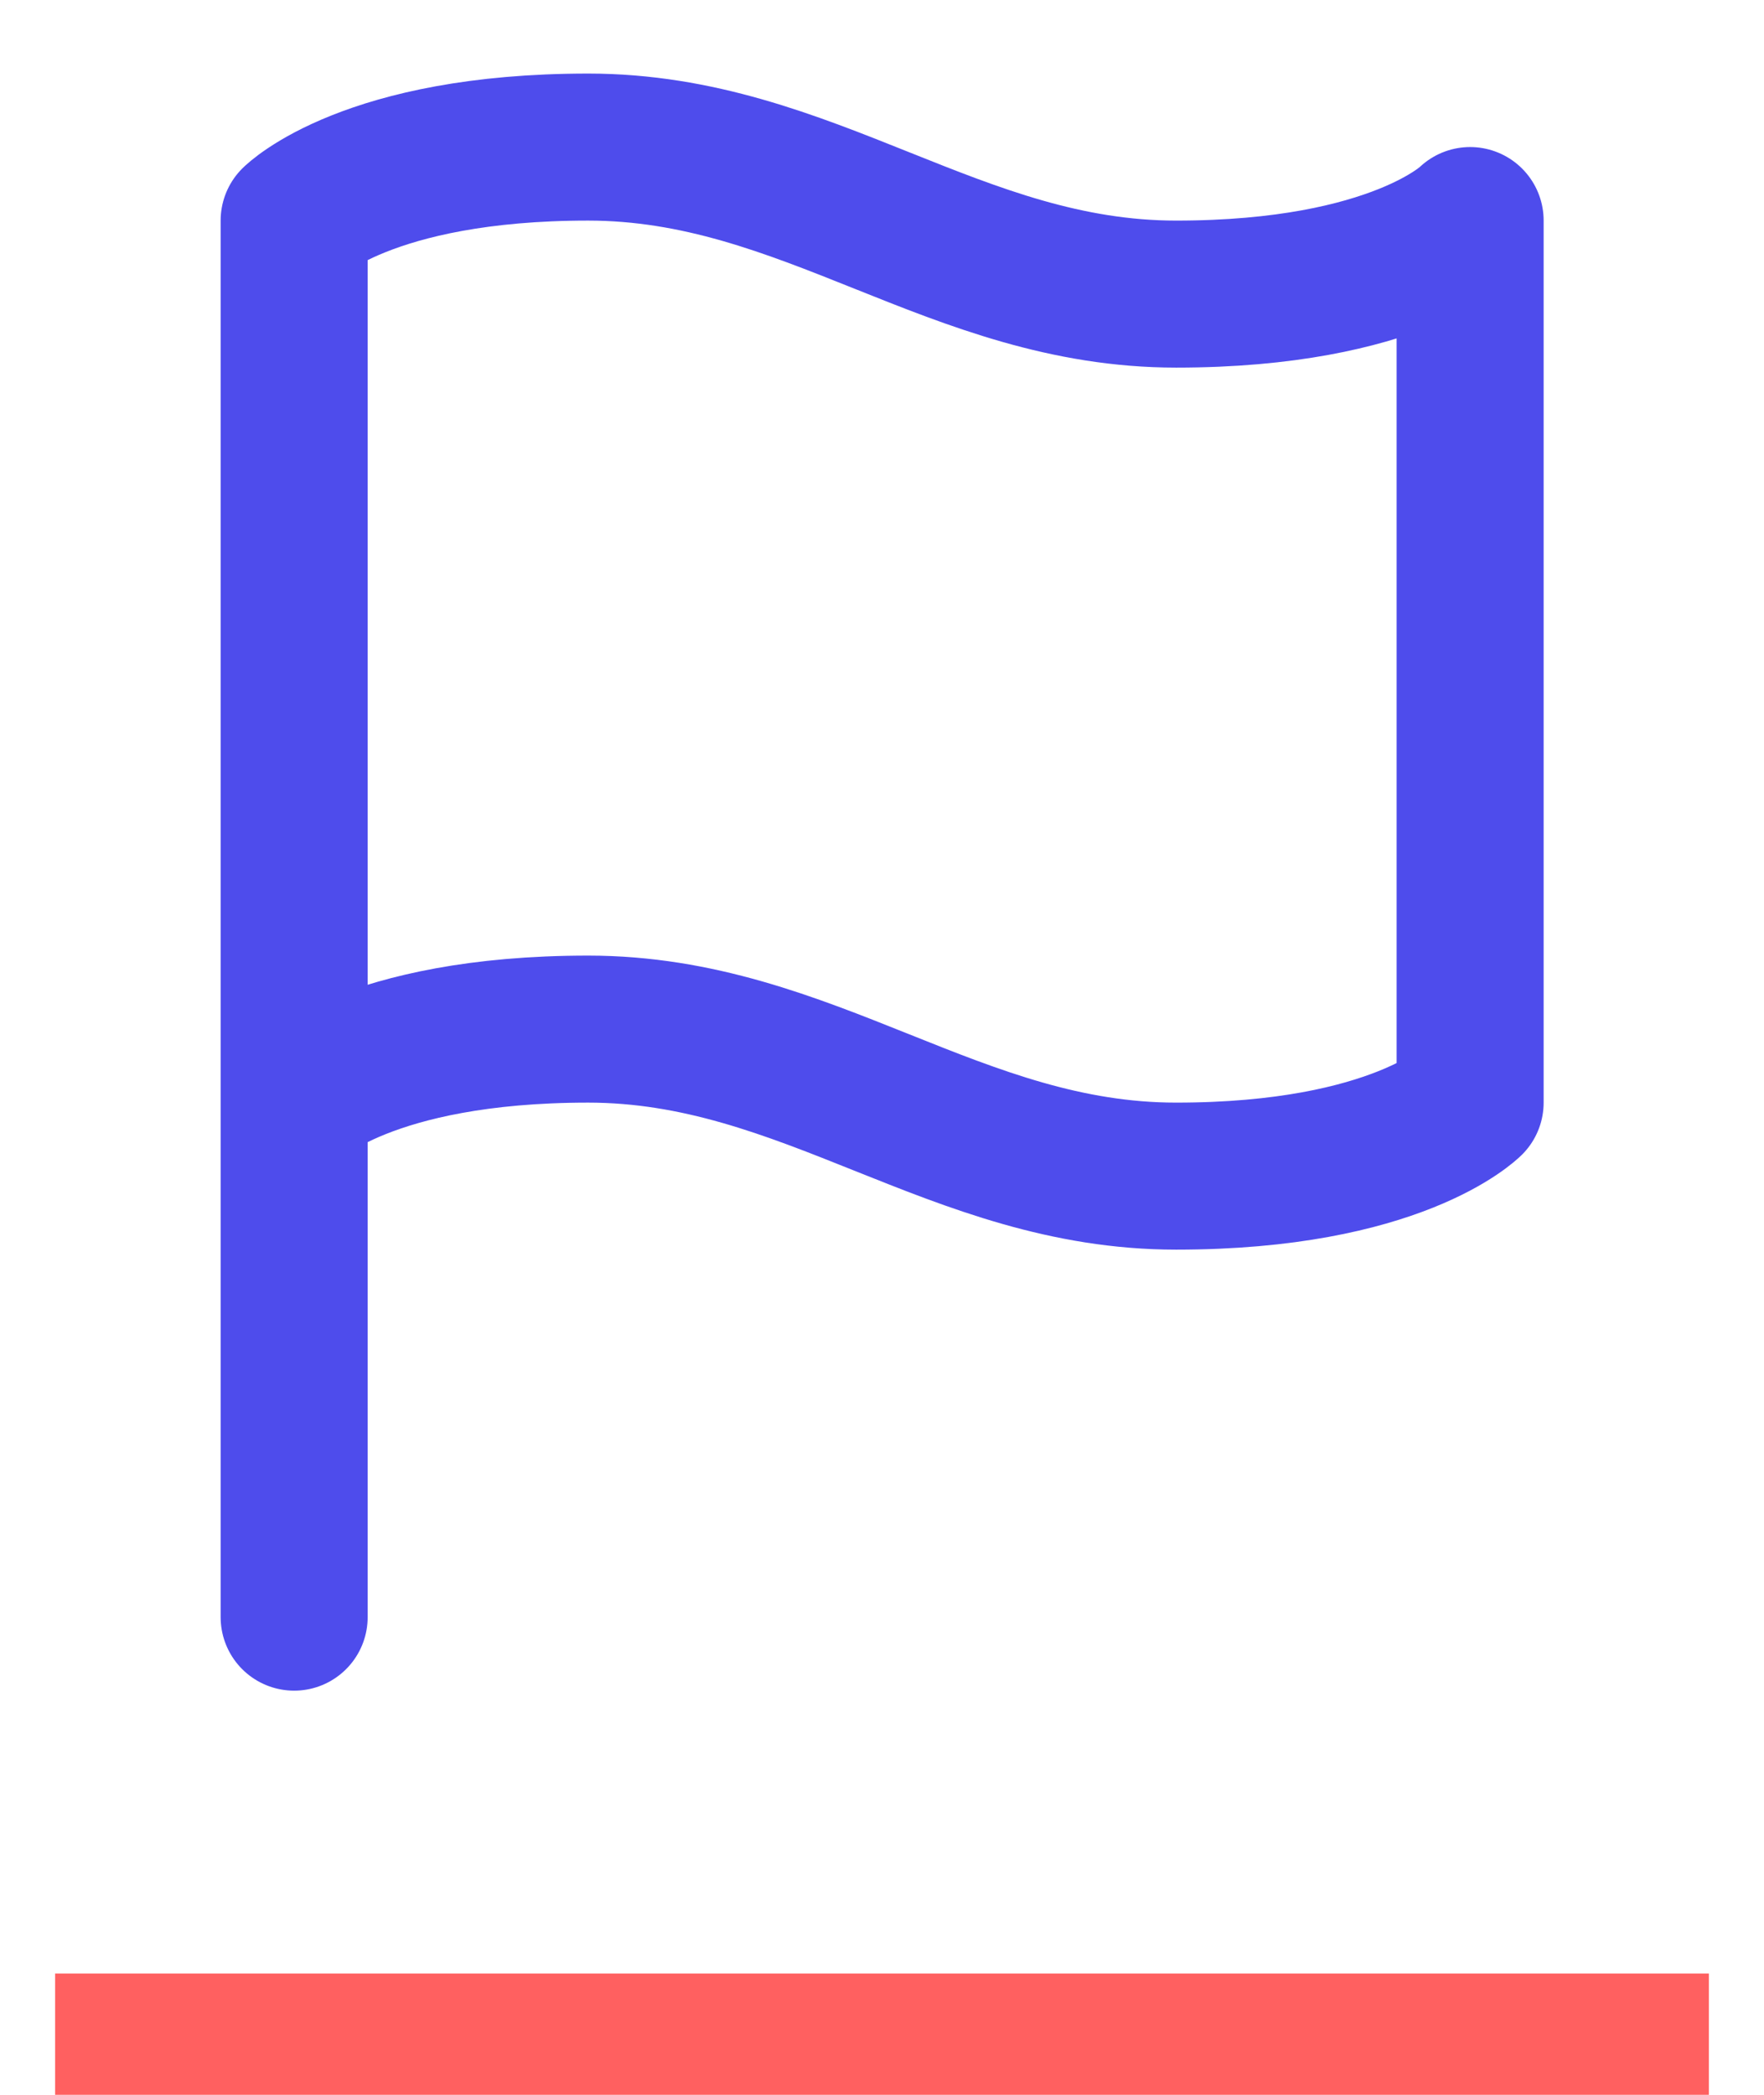 <svg width="32" height="38" viewBox="0 0 32 38" fill="none" xmlns="http://www.w3.org/2000/svg">
<path d="M5.336 20.001C5.336 20.001 6.669 18.668 10.669 18.668C14.669 18.668 17.336 21.335 21.336 21.335C25.336 21.335 26.669 20.001 26.669 20.001V4.001C26.669 4.001 25.336 5.335 21.336 5.335C17.336 5.335 14.669 2.668 10.669 2.668C6.669 2.668 5.336 4.001 5.336 4.001L5.336 29.335" stroke="#4E4CEC" stroke-width="2.667" stroke-linecap="round" stroke-linejoin="round"/>
<line x1="1" y1="36.9" x2="31" y2="36.9" stroke="#FF6060" stroke-width="2.2"/>
</svg>
